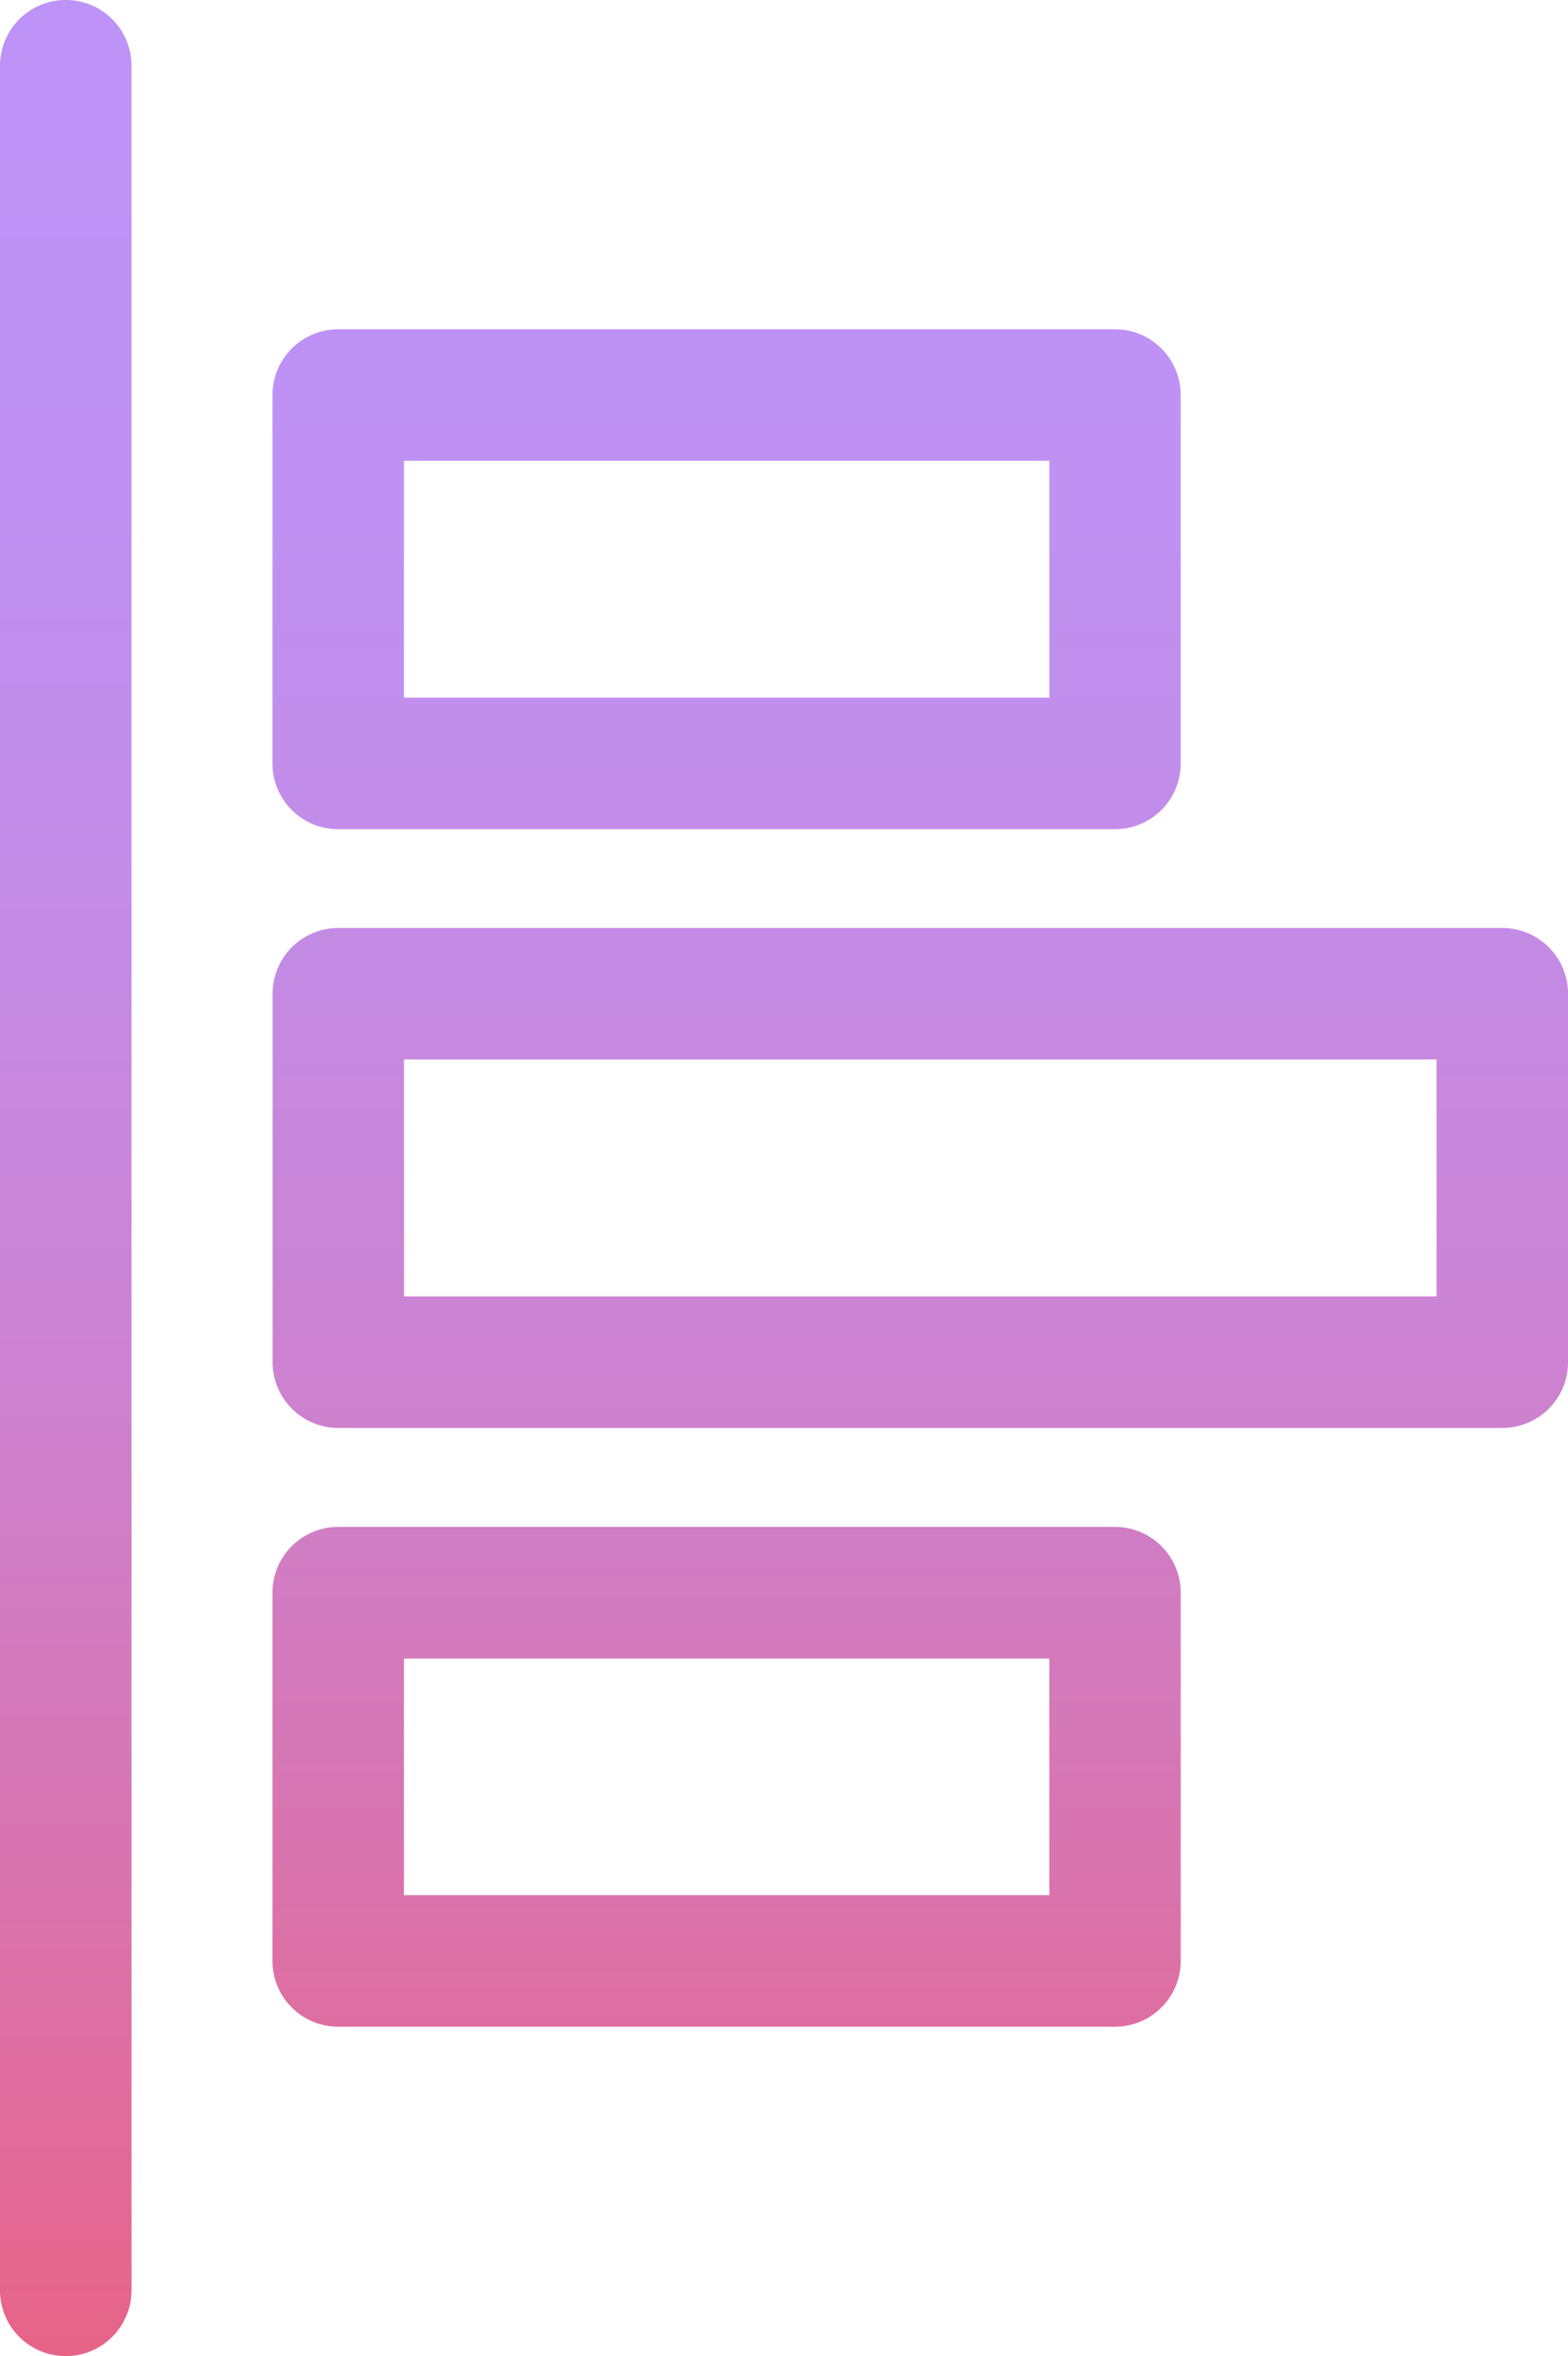 <svg xmlns="http://www.w3.org/2000/svg" xmlns:xlink="http://www.w3.org/1999/xlink" width="24.158" height="36.287" viewBox="0 0 24.158 36.287"><defs><style>.a{fill:url(#a);}.b{fill:url(#b);}.c{fill:url(#c);}.d{fill:url(#d);}</style><linearGradient id="a" x1="0.5" y1="3.967" x2="0.5" y2="-0.358" gradientUnits="objectBoundingBox"><stop offset="0" stop-color="#e76489"/><stop offset="0.21" stop-color="#d974ae"/><stop offset="0.42" stop-color="#cd81ce"/><stop offset="0.63" stop-color="#c48be5"/><stop offset="0.83" stop-color="#bf91f2"/><stop offset="1" stop-color="#bd93f7"/></linearGradient><linearGradient id="b" x1="0.5" y1="1.572" x2="0.5" y2="-2.754" xlink:href="#a"/><linearGradient id="c" x1="0.5" y1="2.769" x2="0.5" y2="-1.556" xlink:href="#a"/><linearGradient id="d" x1="0.5" y1="0.981" x2="0.5" y2="0.064" xlink:href="#a"/></defs><path class="a" d="M71.544,105.566H83.511a1.013,1.013,0,0,1,1.013,1.013v5.674a1.012,1.012,0,0,1-1.013,1.013H71.544a1.012,1.012,0,0,1-1.013-1.013v-5.674A1.013,1.013,0,0,1,71.544,105.566Zm1.013,5.674H82.5v-3.649H72.557Z" transform="translate(-66.333 -100.495)"/><path class="b" d="M71.544,114.671H83.511a1.013,1.013,0,0,1,1.013,1.013v5.672a1.013,1.013,0,0,1-1.013,1.013H71.544a1.013,1.013,0,0,1-1.013-1.013v-5.672A1.013,1.013,0,0,1,71.544,114.671Zm1.013,5.672H82.5V116.7H72.557Z" transform="translate(-66.333 -91.155)"/><path class="c" d="M68.6,110.118H86.533a1.013,1.013,0,0,1,1.013,1.013v5.674a1.013,1.013,0,0,1-1.013,1.013H68.6a1.013,1.013,0,0,1-1.013-1.013v-5.674A1.013,1.013,0,0,1,68.6,110.118Zm1.013,5.674H85.52v-3.649H69.611Z" transform="translate(-63.387 -95.826)"/><path class="d" d="M79.523,103.063a1.011,1.011,0,0,1,1.013,1.013v34.261a1.013,1.013,0,0,1-2.026,0V104.076A1.012,1.012,0,0,1,79.523,103.063Z" transform="translate(-78.51 -103.063)"/></svg>